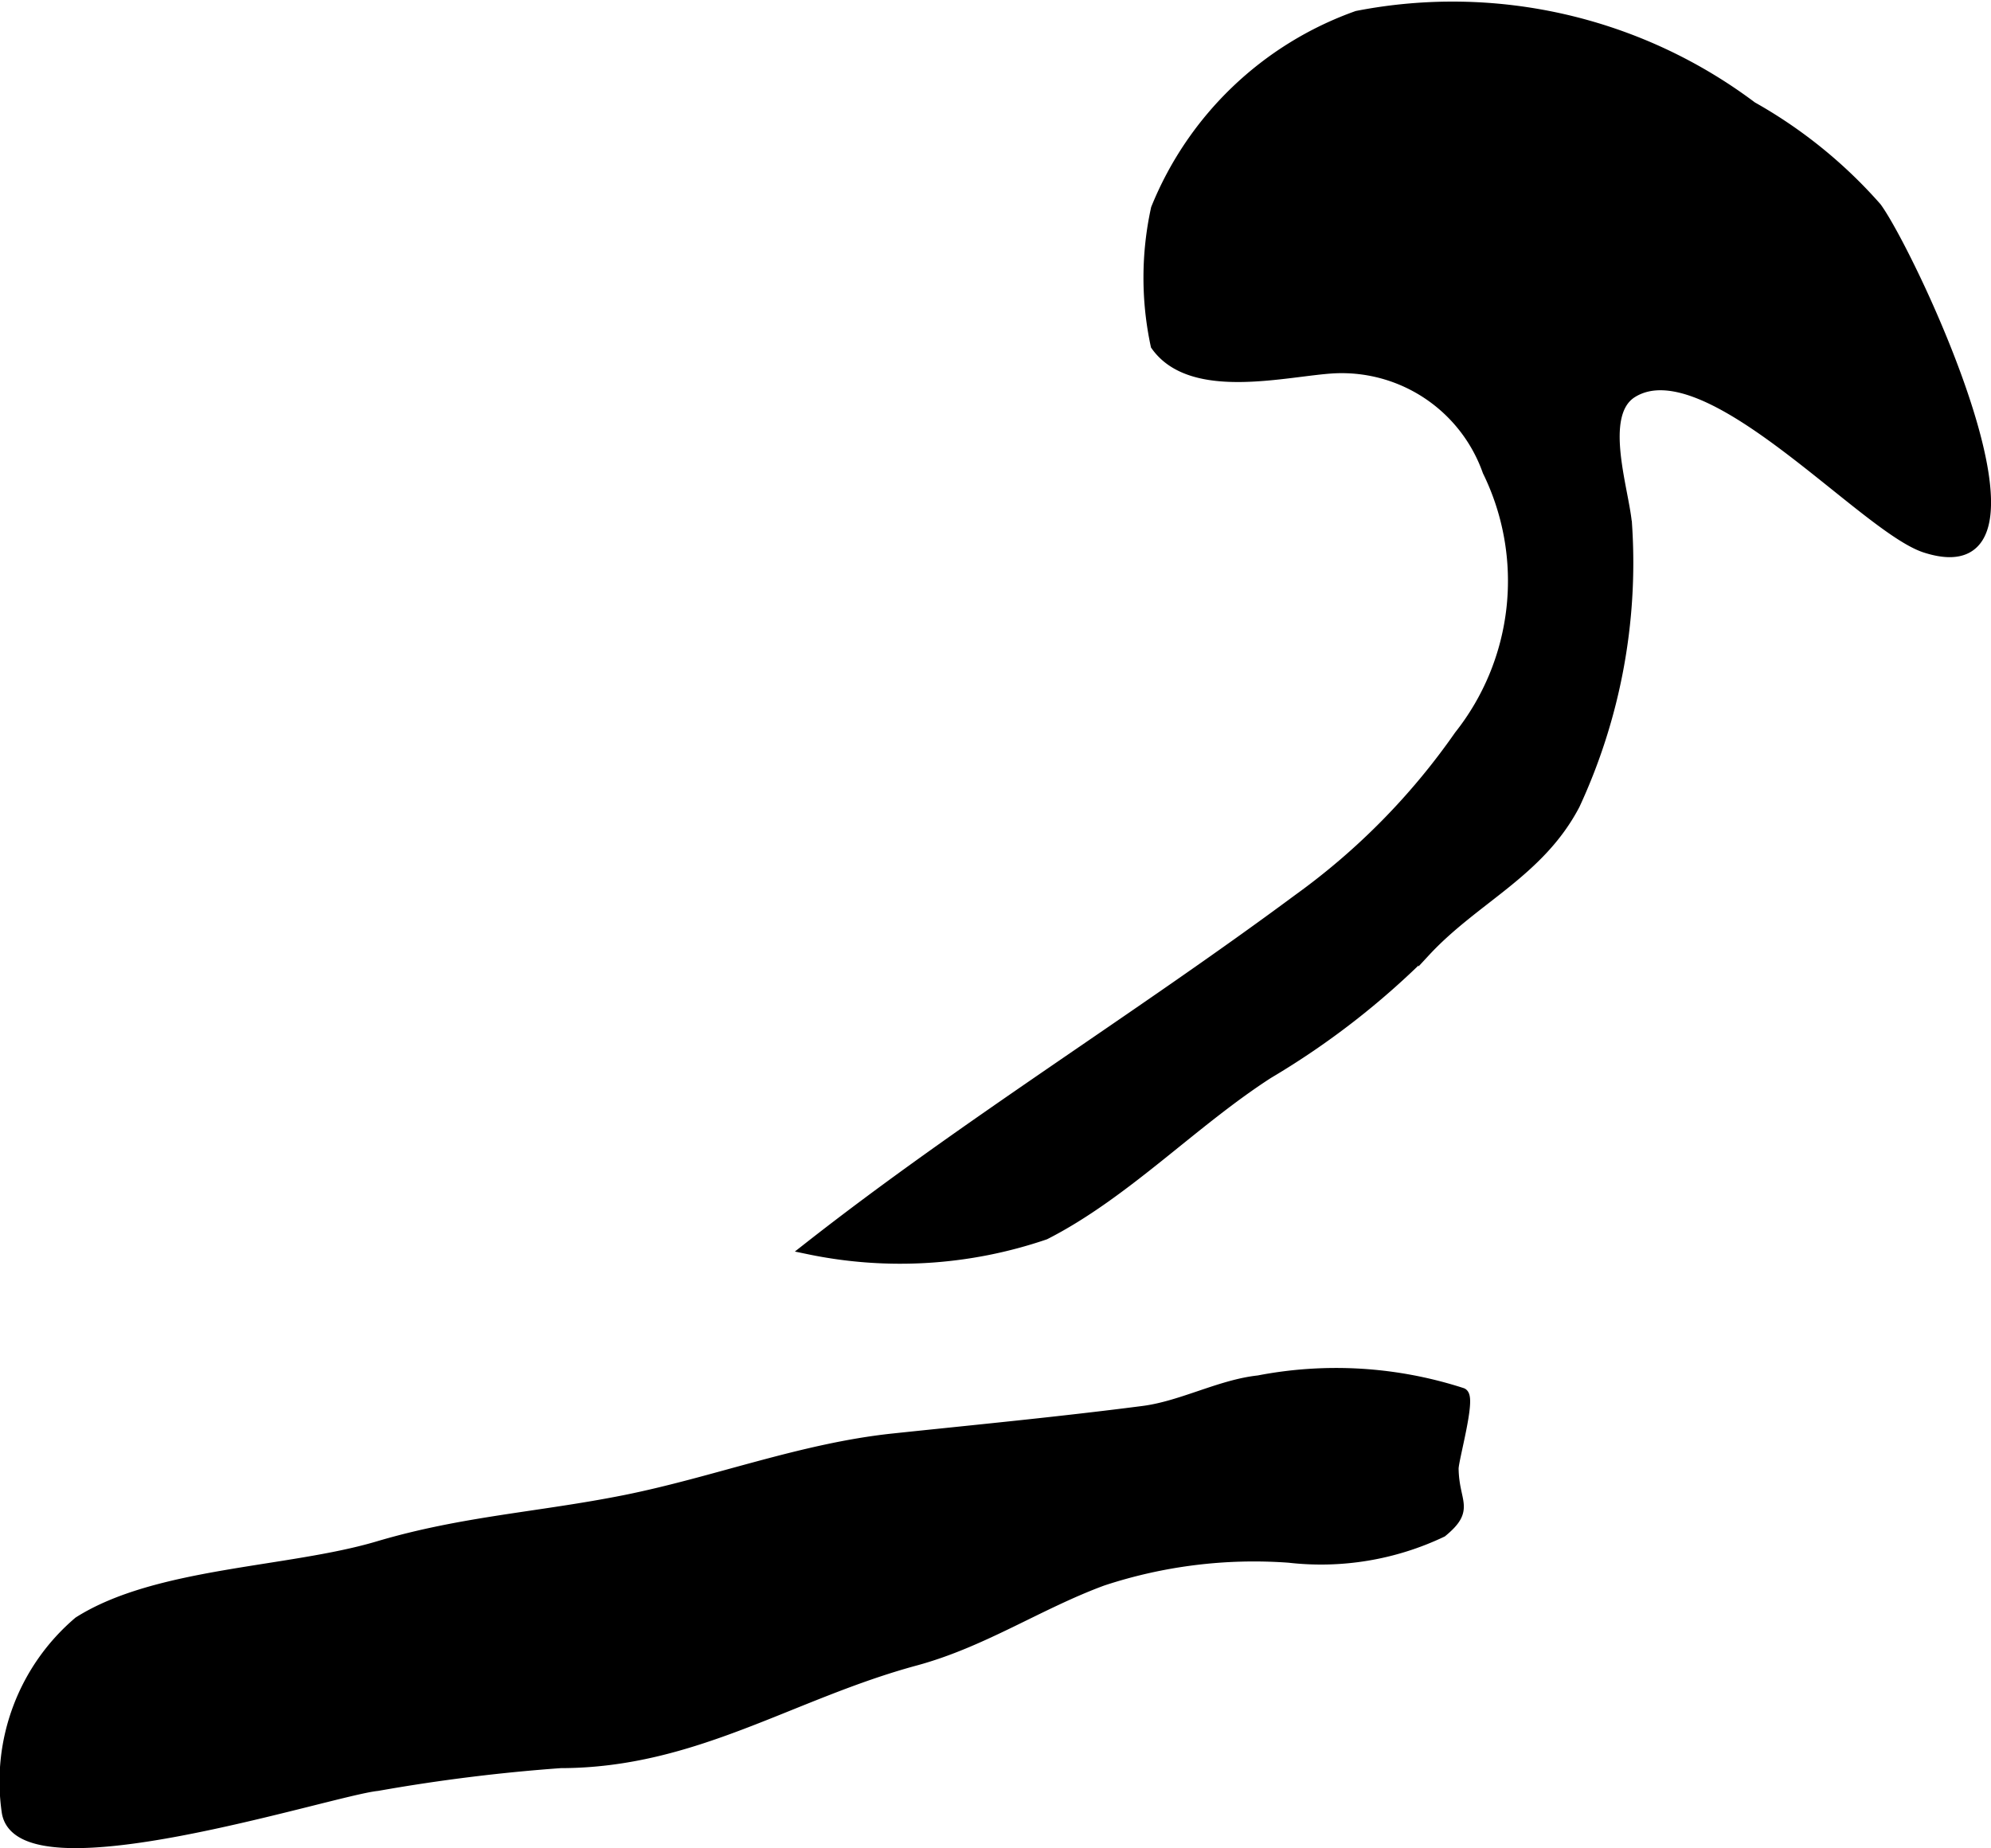 <?xml version="1.0" encoding="UTF-8"?>
<svg xmlns="http://www.w3.org/2000/svg"
     version="1.1"
     width="8.546mm"
     height="7.935mm"
     viewBox="0 0 24.226 22.493">
   <defs>
      <style type="text/css"><![CDATA[
      .a {
        stroke: #000;
        stroke-miterlimit: 10;
        stroke-width: 0.15px;
        fill-rule: evenodd;
      }
    ]]></style>
   </defs>
   <path class="a"
         d="M17.766,8.959a3.044,3.044,0,0,0,.347-3.229,1.896,1.896,0,0,0-1.872-1.262c-.572.028-1.732.344-2.166-.27A3.912,3.912,0,0,1,14.079,2.542a4.119,4.119,0,0,1,2.437-2.336,6.051,6.051,0,0,1,4.796,1.103,5.785,5.785,0,0,1,1.511,1.223c.41.559,2.363,4.684.609,4.121-.748-.241-2.65-2.451-3.574-1.887-.447.273-.094,1.239-.073,1.646a6.987,6.987,0,0,1-.634,3.375c-.428.819-1.216,1.137-1.816,1.784a9.639,9.639,0,0,1-1.91,1.484c-.92.593-1.741,1.462-2.714,1.958a5.439,5.439,0,0,1-2.866.178c1.916-1.503,4.005-2.789,5.961-4.24A8.307,8.307,0,0,0,17.766,8.959Z"/>
   <path class="a"
         d="M17.786,16.965c.102.038-.114.797-.113.909.007.426.204.483-.133.761a3.411,3.411,0,0,1-1.855.309,5.896,5.896,0,0,0-2.272.281c-.777.286-1.455.749-2.277.972-1.521.412-2.687,1.245-4.315,1.247a21.687,21.687,0,0,0-2.232.278c-.557.054-4.362,1.3-4.494.322a2.541,2.541,0,0,1,.869-2.297c.948-.6,2.554-.593,3.638-.915,1.033-.307,1.955-.353,3.007-.563,1.091-.219,2.146-.63,3.257-.748,1.024-.108,2.018-.203,3.041-.335.474-.06.941-.322,1.408-.372A4.959,4.959,0,0,1,17.786,16.965Z"/>
</svg>
